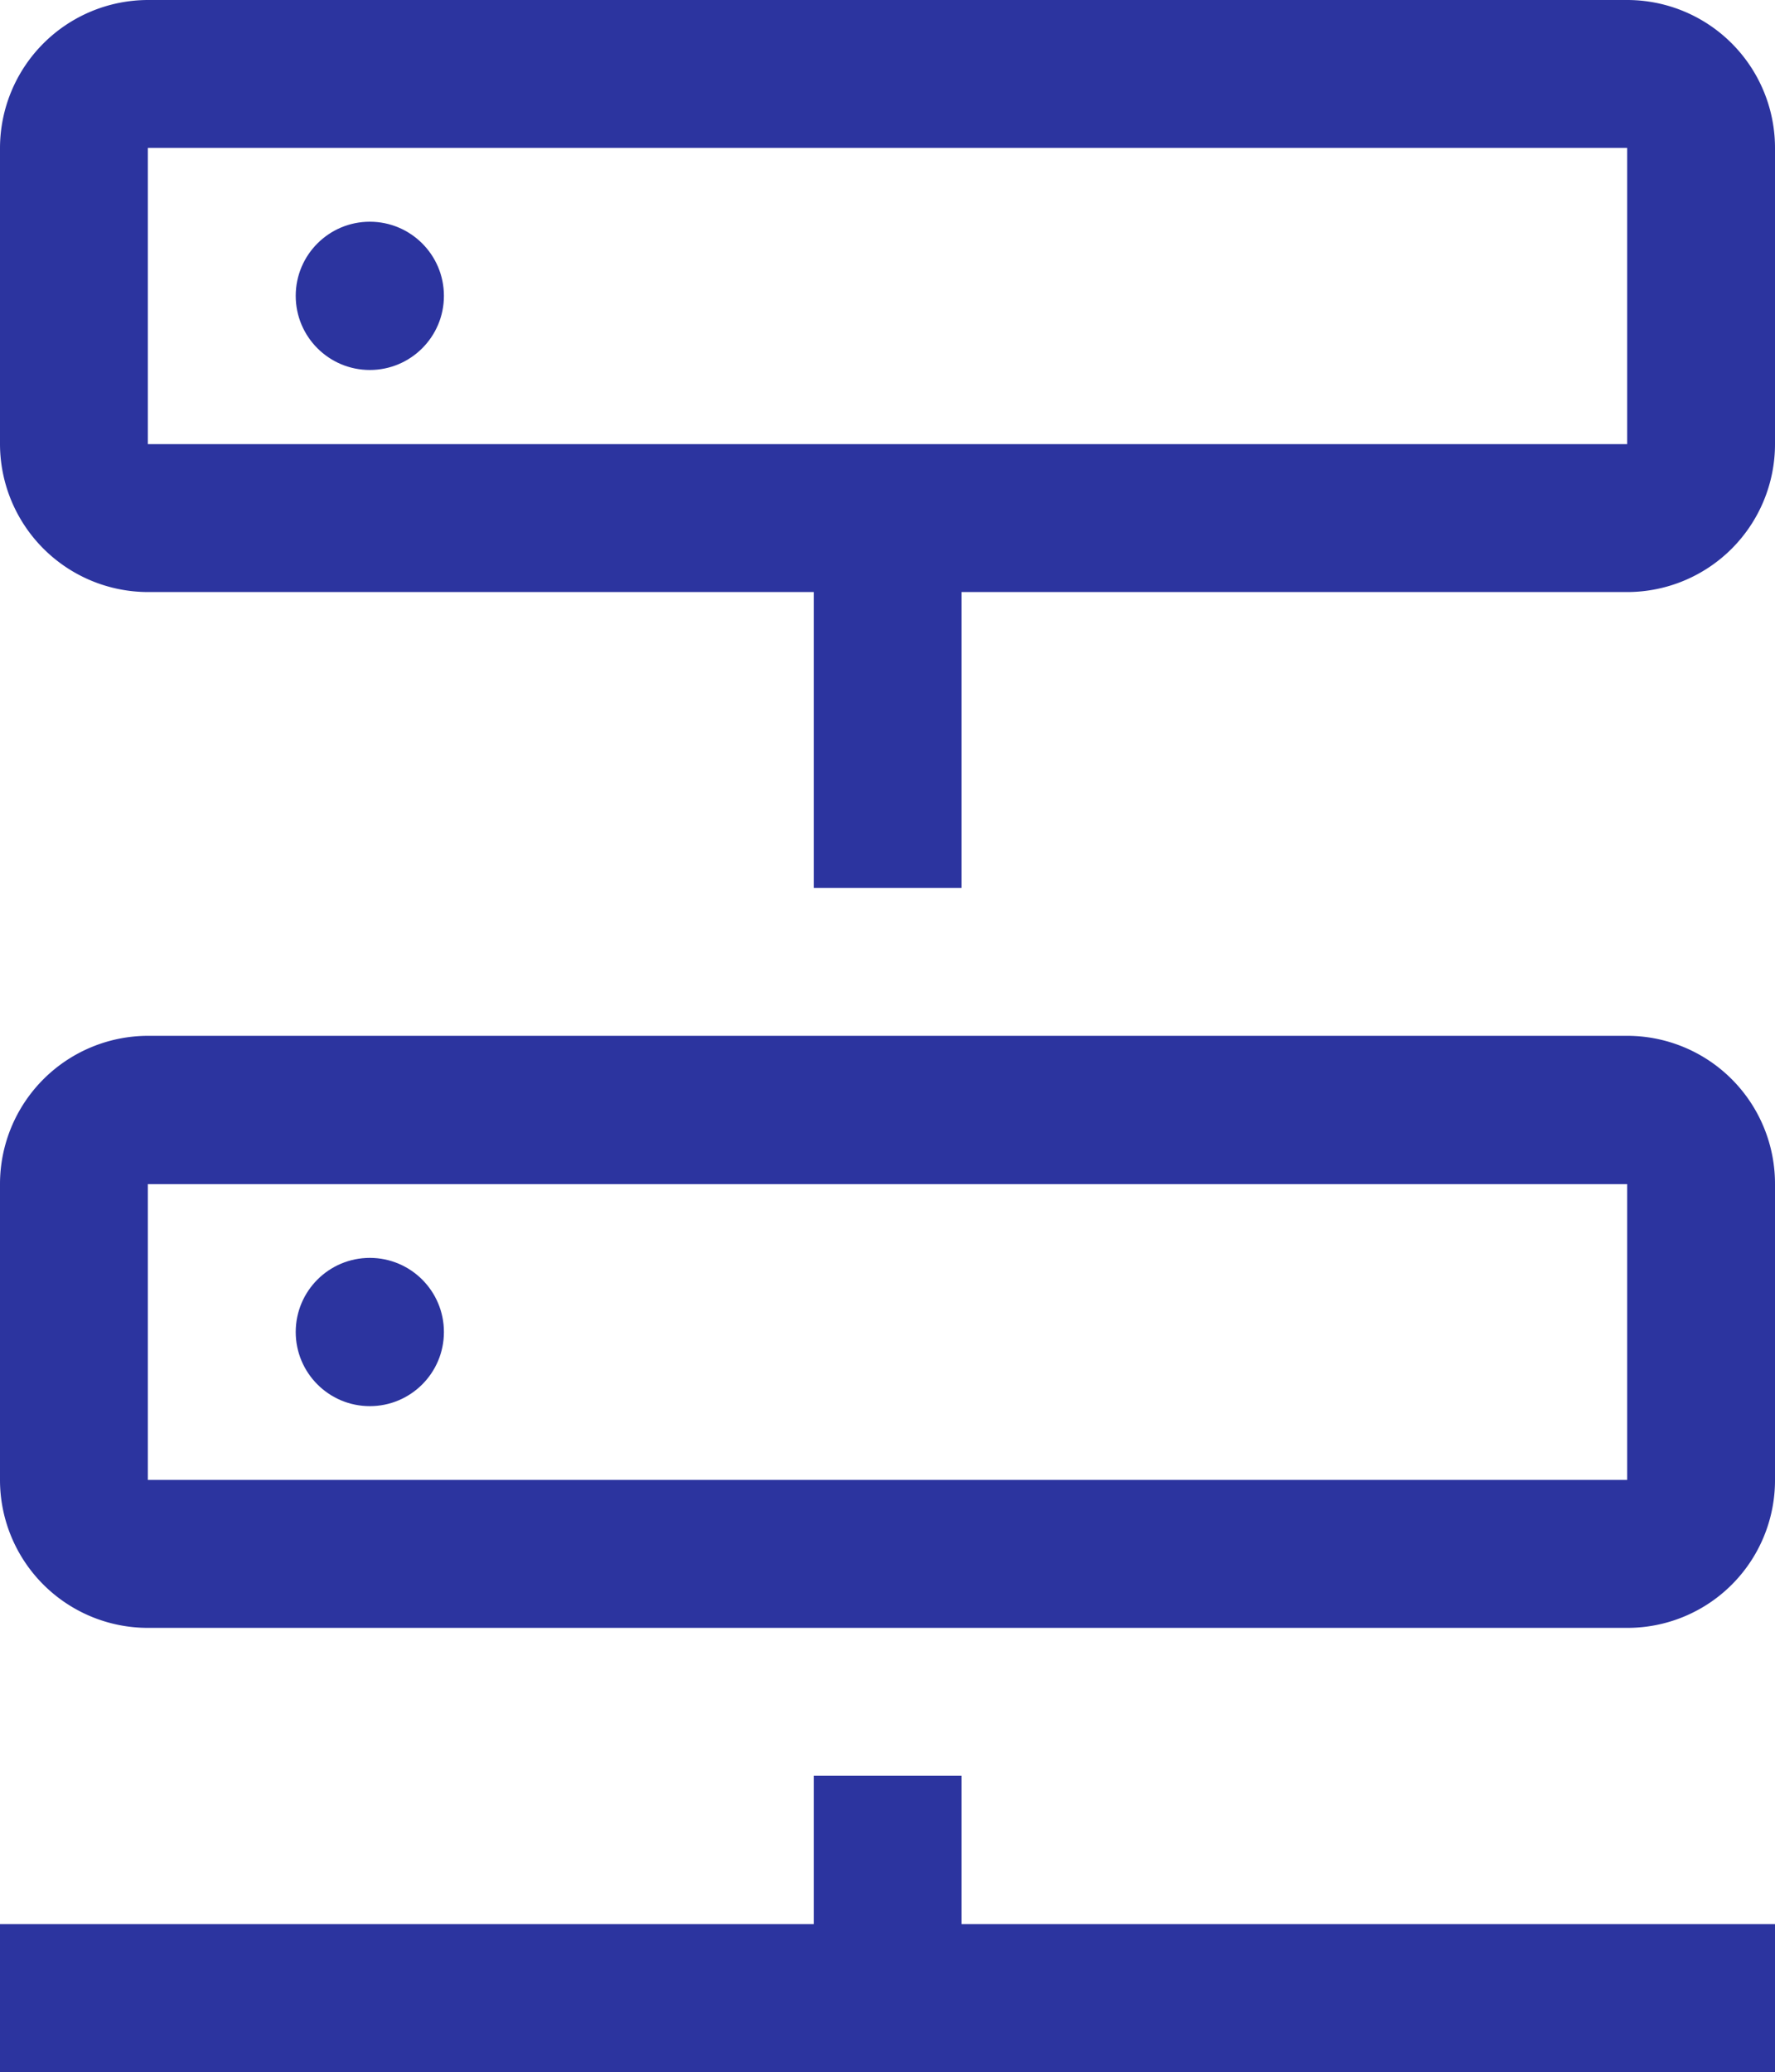 <svg xmlns="http://www.w3.org/2000/svg" viewBox="0 0 52.7 61.49"><defs><style>.cls-1{fill:#2c349f;}</style></defs><g id="Layer_2" data-name="Layer 2"><g id="Layer_1-2" data-name="Layer 1"><circle class="cls-1" cx="10.98" cy="8.78" r="2.2"/><path class="cls-1" d="M48.31,0H4.39A4.4,4.4,0,0,0,0,4.39v8.79a4.4,4.4,0,0,0,4.39,4.39H24.16v8.78h4.39V17.57H48.31a4.39,4.39,0,0,0,4.39-4.39V4.39A4.39,4.39,0,0,0,48.31,0Zm0,13.18H4.39V4.39H48.31Z"/><polygon class="cls-1" points="28.55 57.1 28.55 52.7 24.16 52.7 24.16 57.1 0 57.1 0 61.49 52.7 61.49 52.7 57.1 28.55 57.1"/><circle id="machine" class="cls-1" cx="10.98" cy="39.53" r="2.2"/><path id="dedicated_host" data-name="dedicated host" class="cls-1" d="M4.39,48.31H48.31a4.38,4.38,0,0,0,4.39-4.39V35.14a4.39,4.39,0,0,0-4.39-4.4H4.39A4.4,4.4,0,0,0,0,35.14v8.78A4.39,4.39,0,0,0,4.39,48.31Zm0-13.17H48.31v8.78H4.39Z"/></g></g></svg>